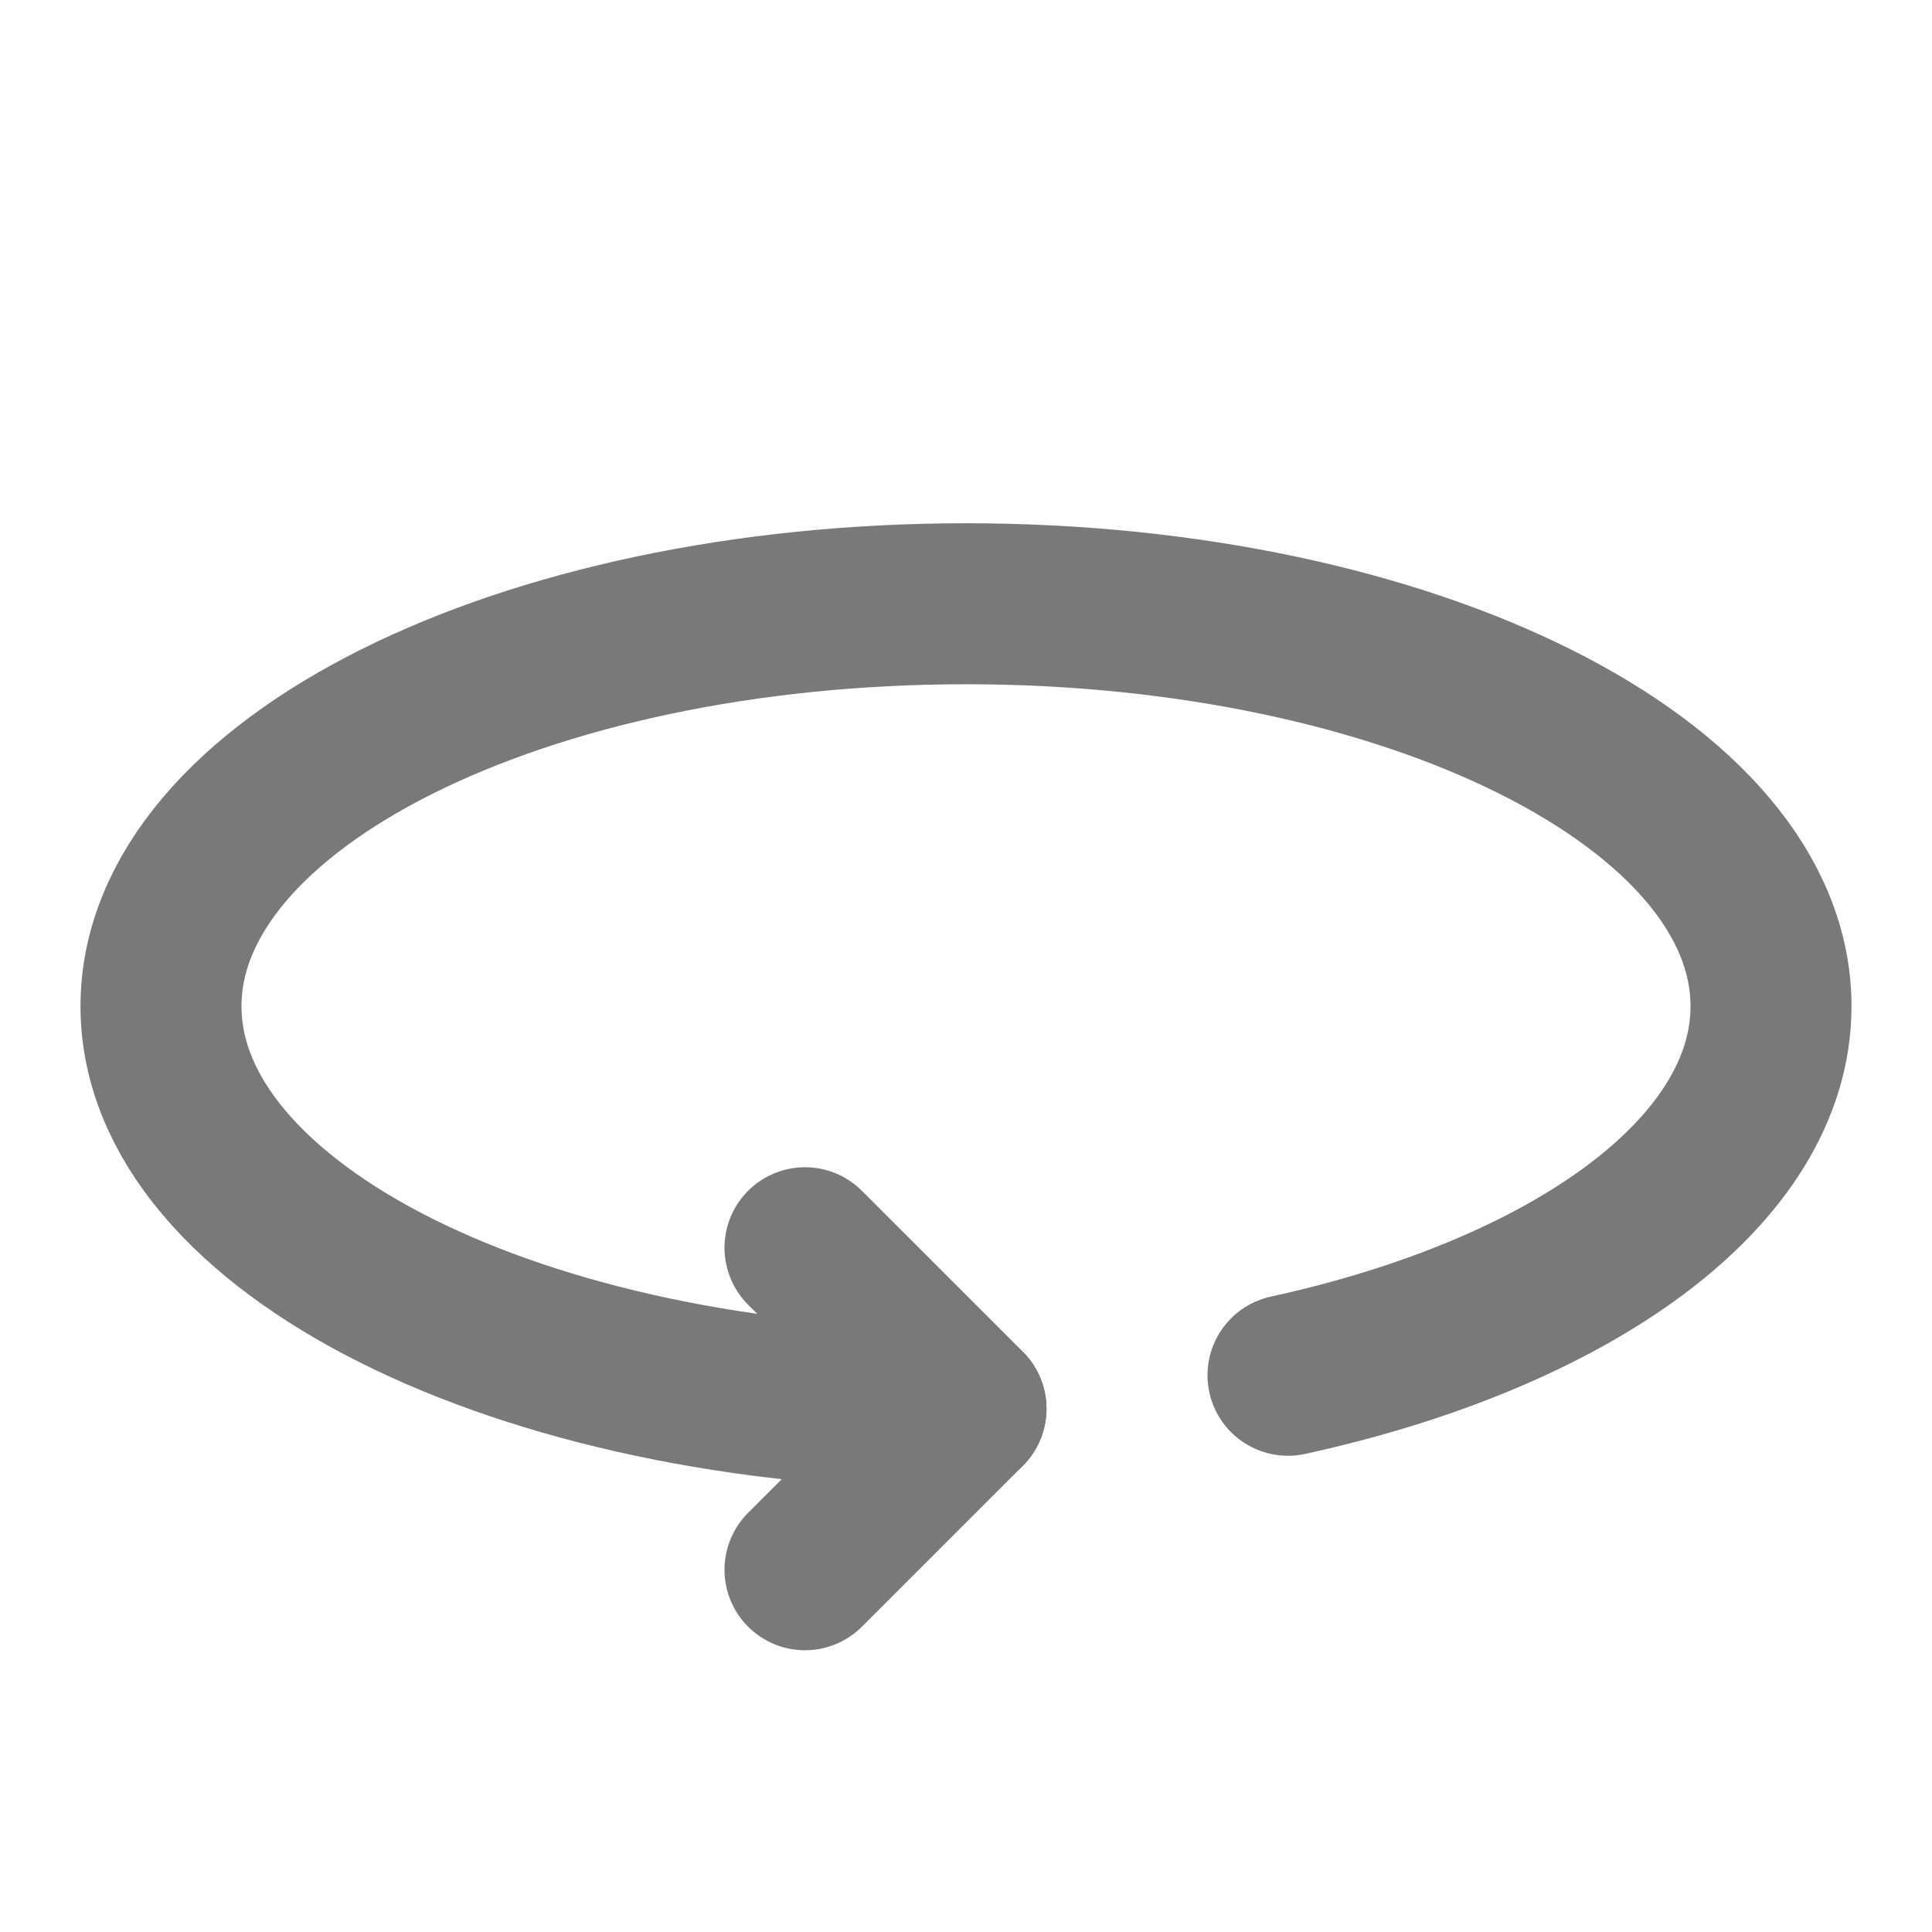 <svg width="48" height="48" viewBox="0 0 48 48" fill="none" xmlns="http://www.w3.org/2000/svg">
<path d="M20 31L24 35L20 39" stroke="#7A7979" stroke-width="4" stroke-linecap="round" stroke-linejoin="round"/>
<path d="M32 34.168C39.064 32.625 44 29.1 44 25C44 19.477 35.046 15 24 15C12.954 15 4 19.477 4 25C4 30.523 12.954 35 24 35" stroke="#7A7979" stroke-width="4" stroke-linecap="round" stroke-linejoin="round"/>
</svg>
